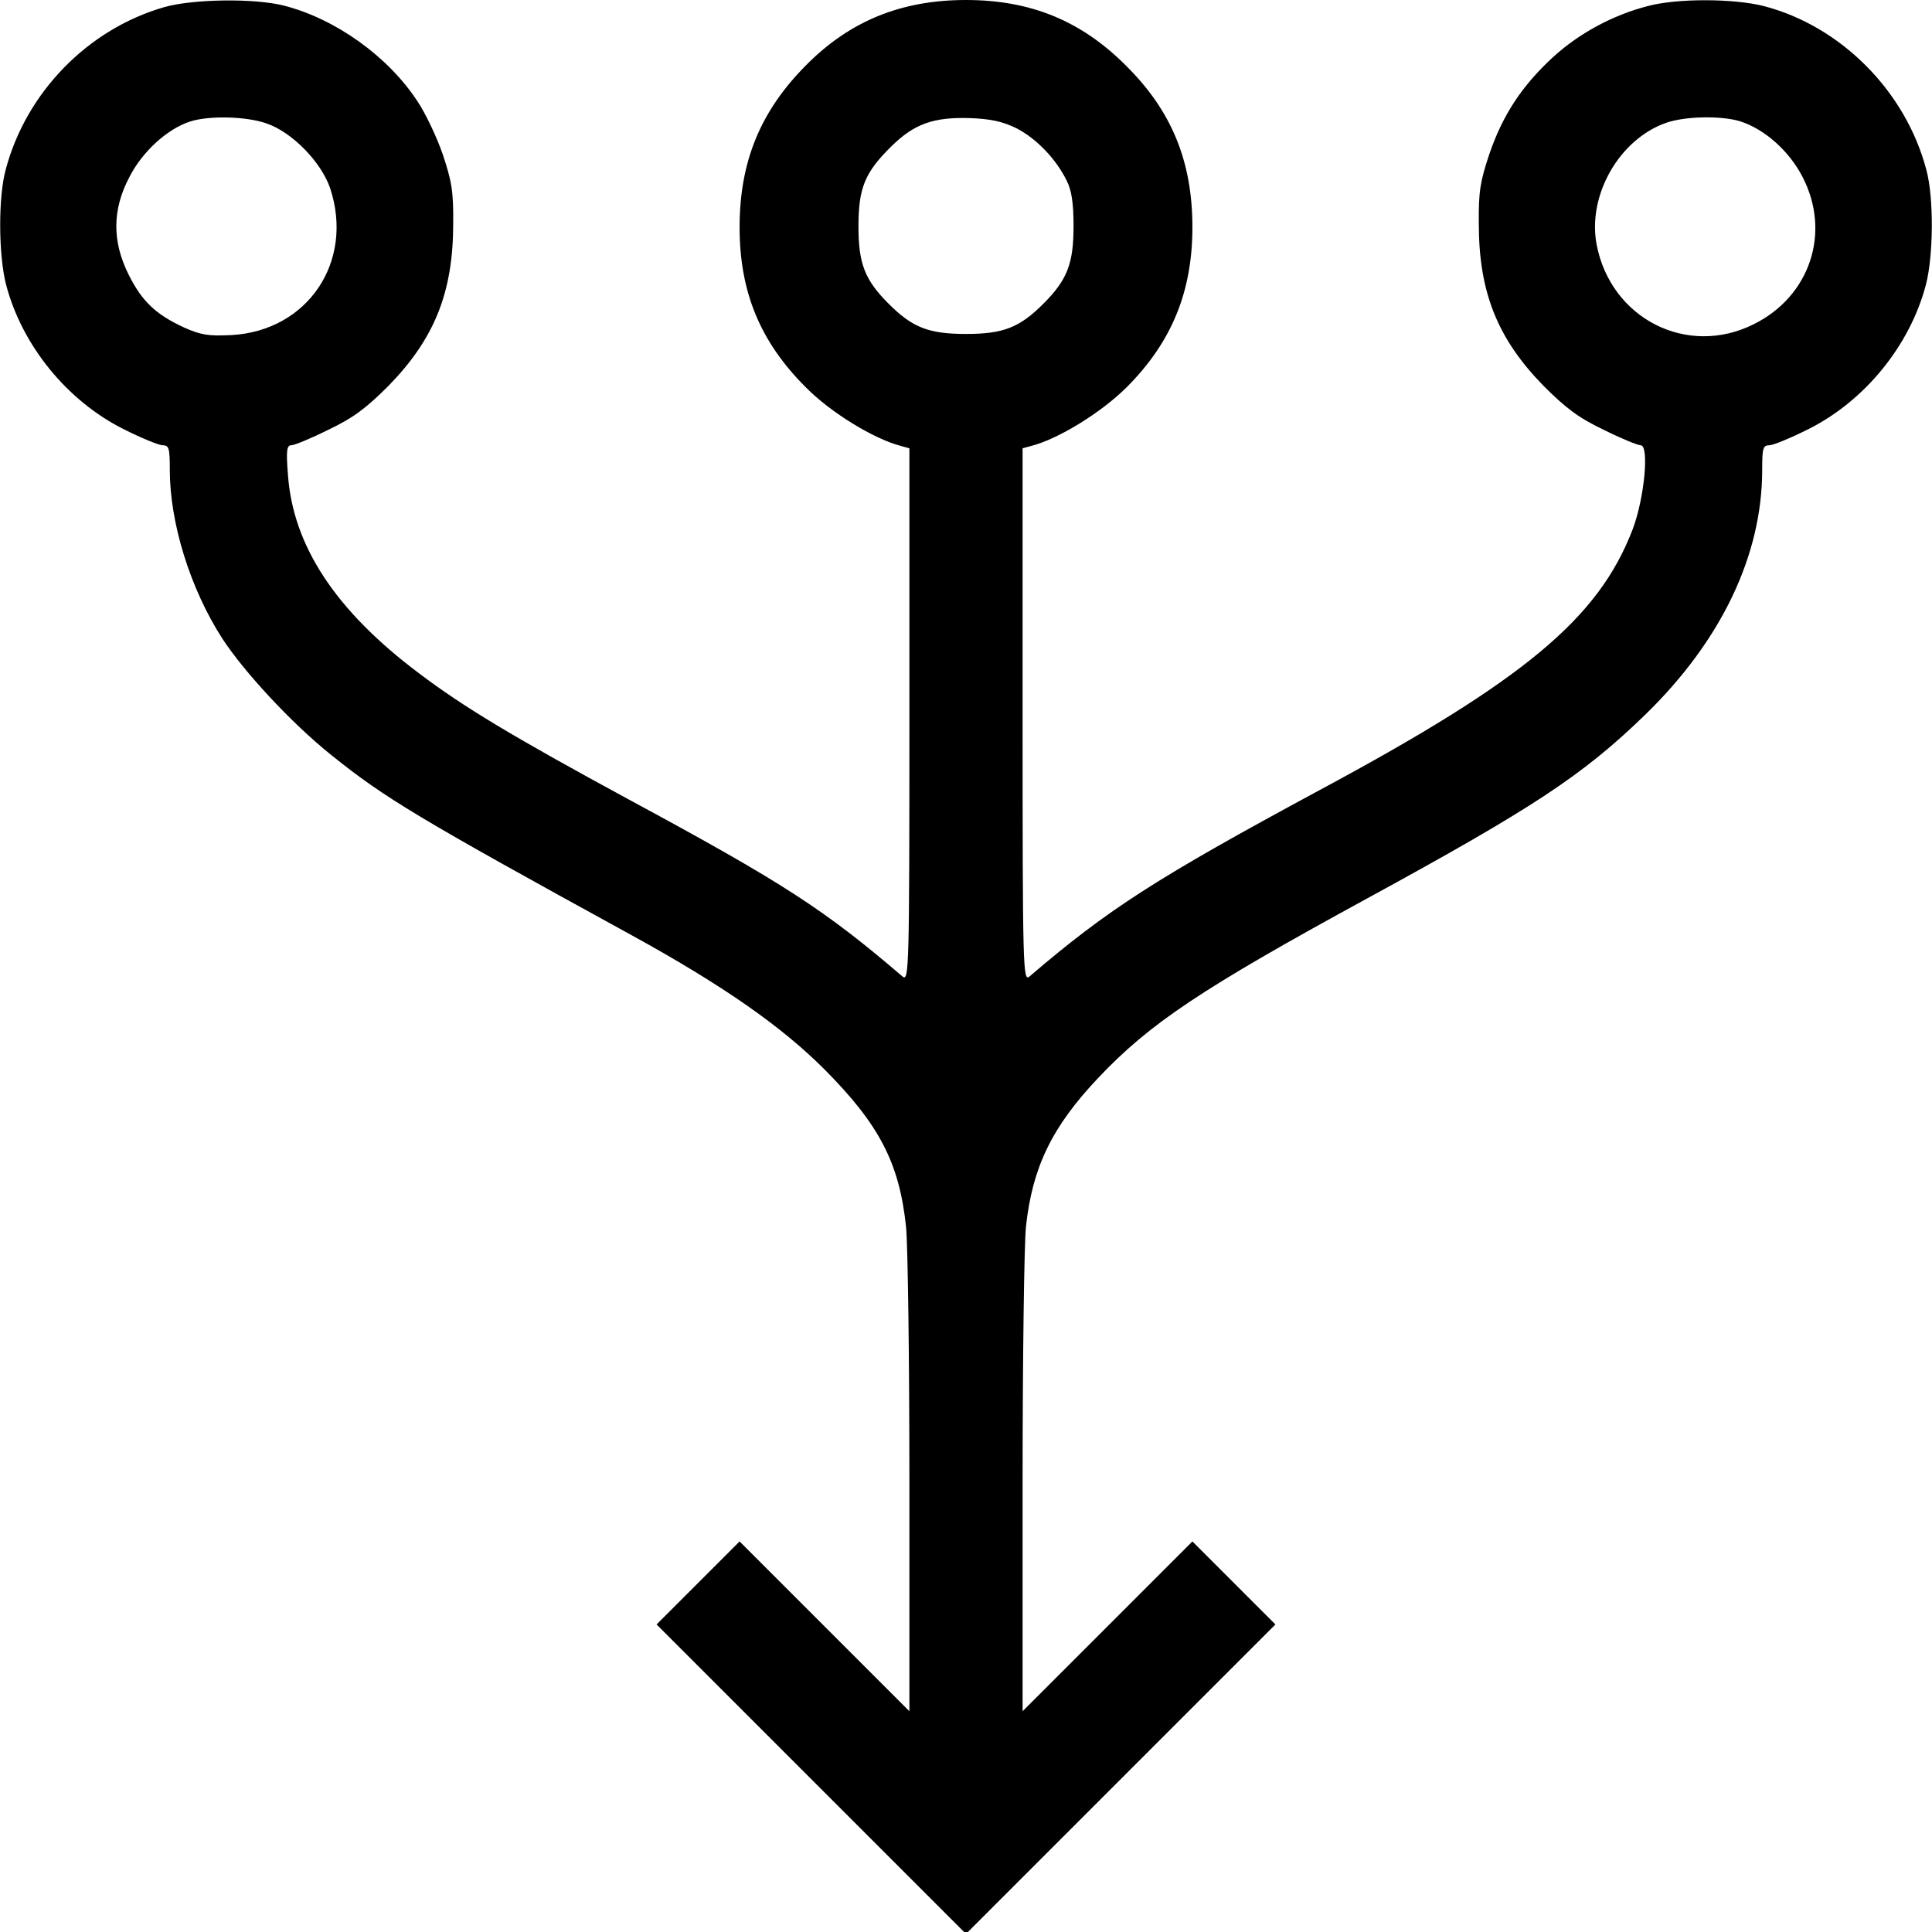 <?xml version="1.0" standalone="no"?>
<!DOCTYPE svg PUBLIC "-//W3C//DTD SVG 20010904//EN"
 "http://www.w3.org/TR/2001/REC-SVG-20010904/DTD/svg10.dtd">
<svg version="1.0" xmlns="http://www.w3.org/2000/svg"
 width="512pt" height="512pt" viewBox="0 0 512 512"
 preserveAspectRatio="xMidYMid meet">
<g transform="translate(0,512) scale(0.1,-0.1)"
fill="#000000" stroke="none">
<path d="M435 5101 c-202 -58 -366 -226 -420 -431 -20 -73 -19 -226 1 -304 42
-161 162 -309 313 -384 46 -23 92 -42 102 -42 17 0 19 -8 19 -65 0 -141 54
-315 139 -447 58 -89 184 -225 289 -309 142 -114 228 -166 797 -478 240 -132
395 -240 510 -355 146 -147 198 -248 216 -416 5 -47 9 -355 9 -685 l0 -600
-225 225 -225 225 -110 -110 -110 -110 410 -410 410 -410 410 410 410 410
-110 110 -110 110 -225 -225 -225 -225 0 600 c0 330 4 638 9 685 17 157 69
264 191 393 137 145 273 236 713 476 442 241 572 327 736 486 202 196 311 423
311 650 0 57 2 65 19 65 10 0 56 19 102 42 151 75 271 223 313 384 20 78 21
231 1 304 -55 209 -227 381 -431 434 -79 20 -228 21 -307 0 -93 -24 -182 -72
-252 -136 -81 -75 -132 -151 -168 -256 -24 -72 -29 -99 -28 -185 0 -182 50
-305 171 -429 60 -60 93 -85 160 -117 46 -23 90 -41 98 -41 23 0 10 -140 -21
-222 -90 -236 -286 -400 -832 -693 -430 -232 -558 -314 -767 -493 -17 -14 -18
20 -18 692 l0 708 22 6 c72 18 187 89 254 156 119 119 174 253 174 424 0 174
-55 308 -175 427 -119 120 -254 175 -425 175 -172 0 -309 -56 -425 -174 -120
-121 -175 -255 -175 -428 0 -171 54 -303 175 -424 66 -67 180 -137 253 -156
l22 -6 0 -708 c0 -672 -1 -706 -18 -692 -207 177 -312 246 -727 470 -306 166
-436 244 -555 334 -221 166 -334 338 -347 527 -5 63 -3 77 9 77 8 0 52 18 98
41 67 32 100 57 160 117 121 124 171 247 171 429 1 86 -4 113 -28 185 -16 46
-46 109 -67 140 -78 119 -217 218 -353 253 -78 20 -241 18 -318 -4z m271 -308
c68 -23 145 -102 169 -172 64 -194 -59 -378 -262 -389 -60 -3 -80 0 -125 20
-76 35 -112 70 -147 140 -44 88 -44 172 2 259 34 67 101 128 161 147 49 16
148 14 202 -5z m1988 -13 c52 -27 104 -80 133 -139 13 -26 18 -59 18 -121 0
-99 -17 -142 -80 -205 -63 -63 -106 -80 -205 -80 -99 0 -142 17 -205 80 -63
63 -80 106 -80 205 0 102 17 143 87 212 61 60 112 78 208 75 56 -2 87 -9 124
-27z m1916 19 c65 -20 131 -78 167 -148 76 -147 20 -316 -129 -390 -177 -89
-380 15 -417 212 -24 130 60 277 183 321 50 18 145 20 196 5z"/>
</g>
</svg>

